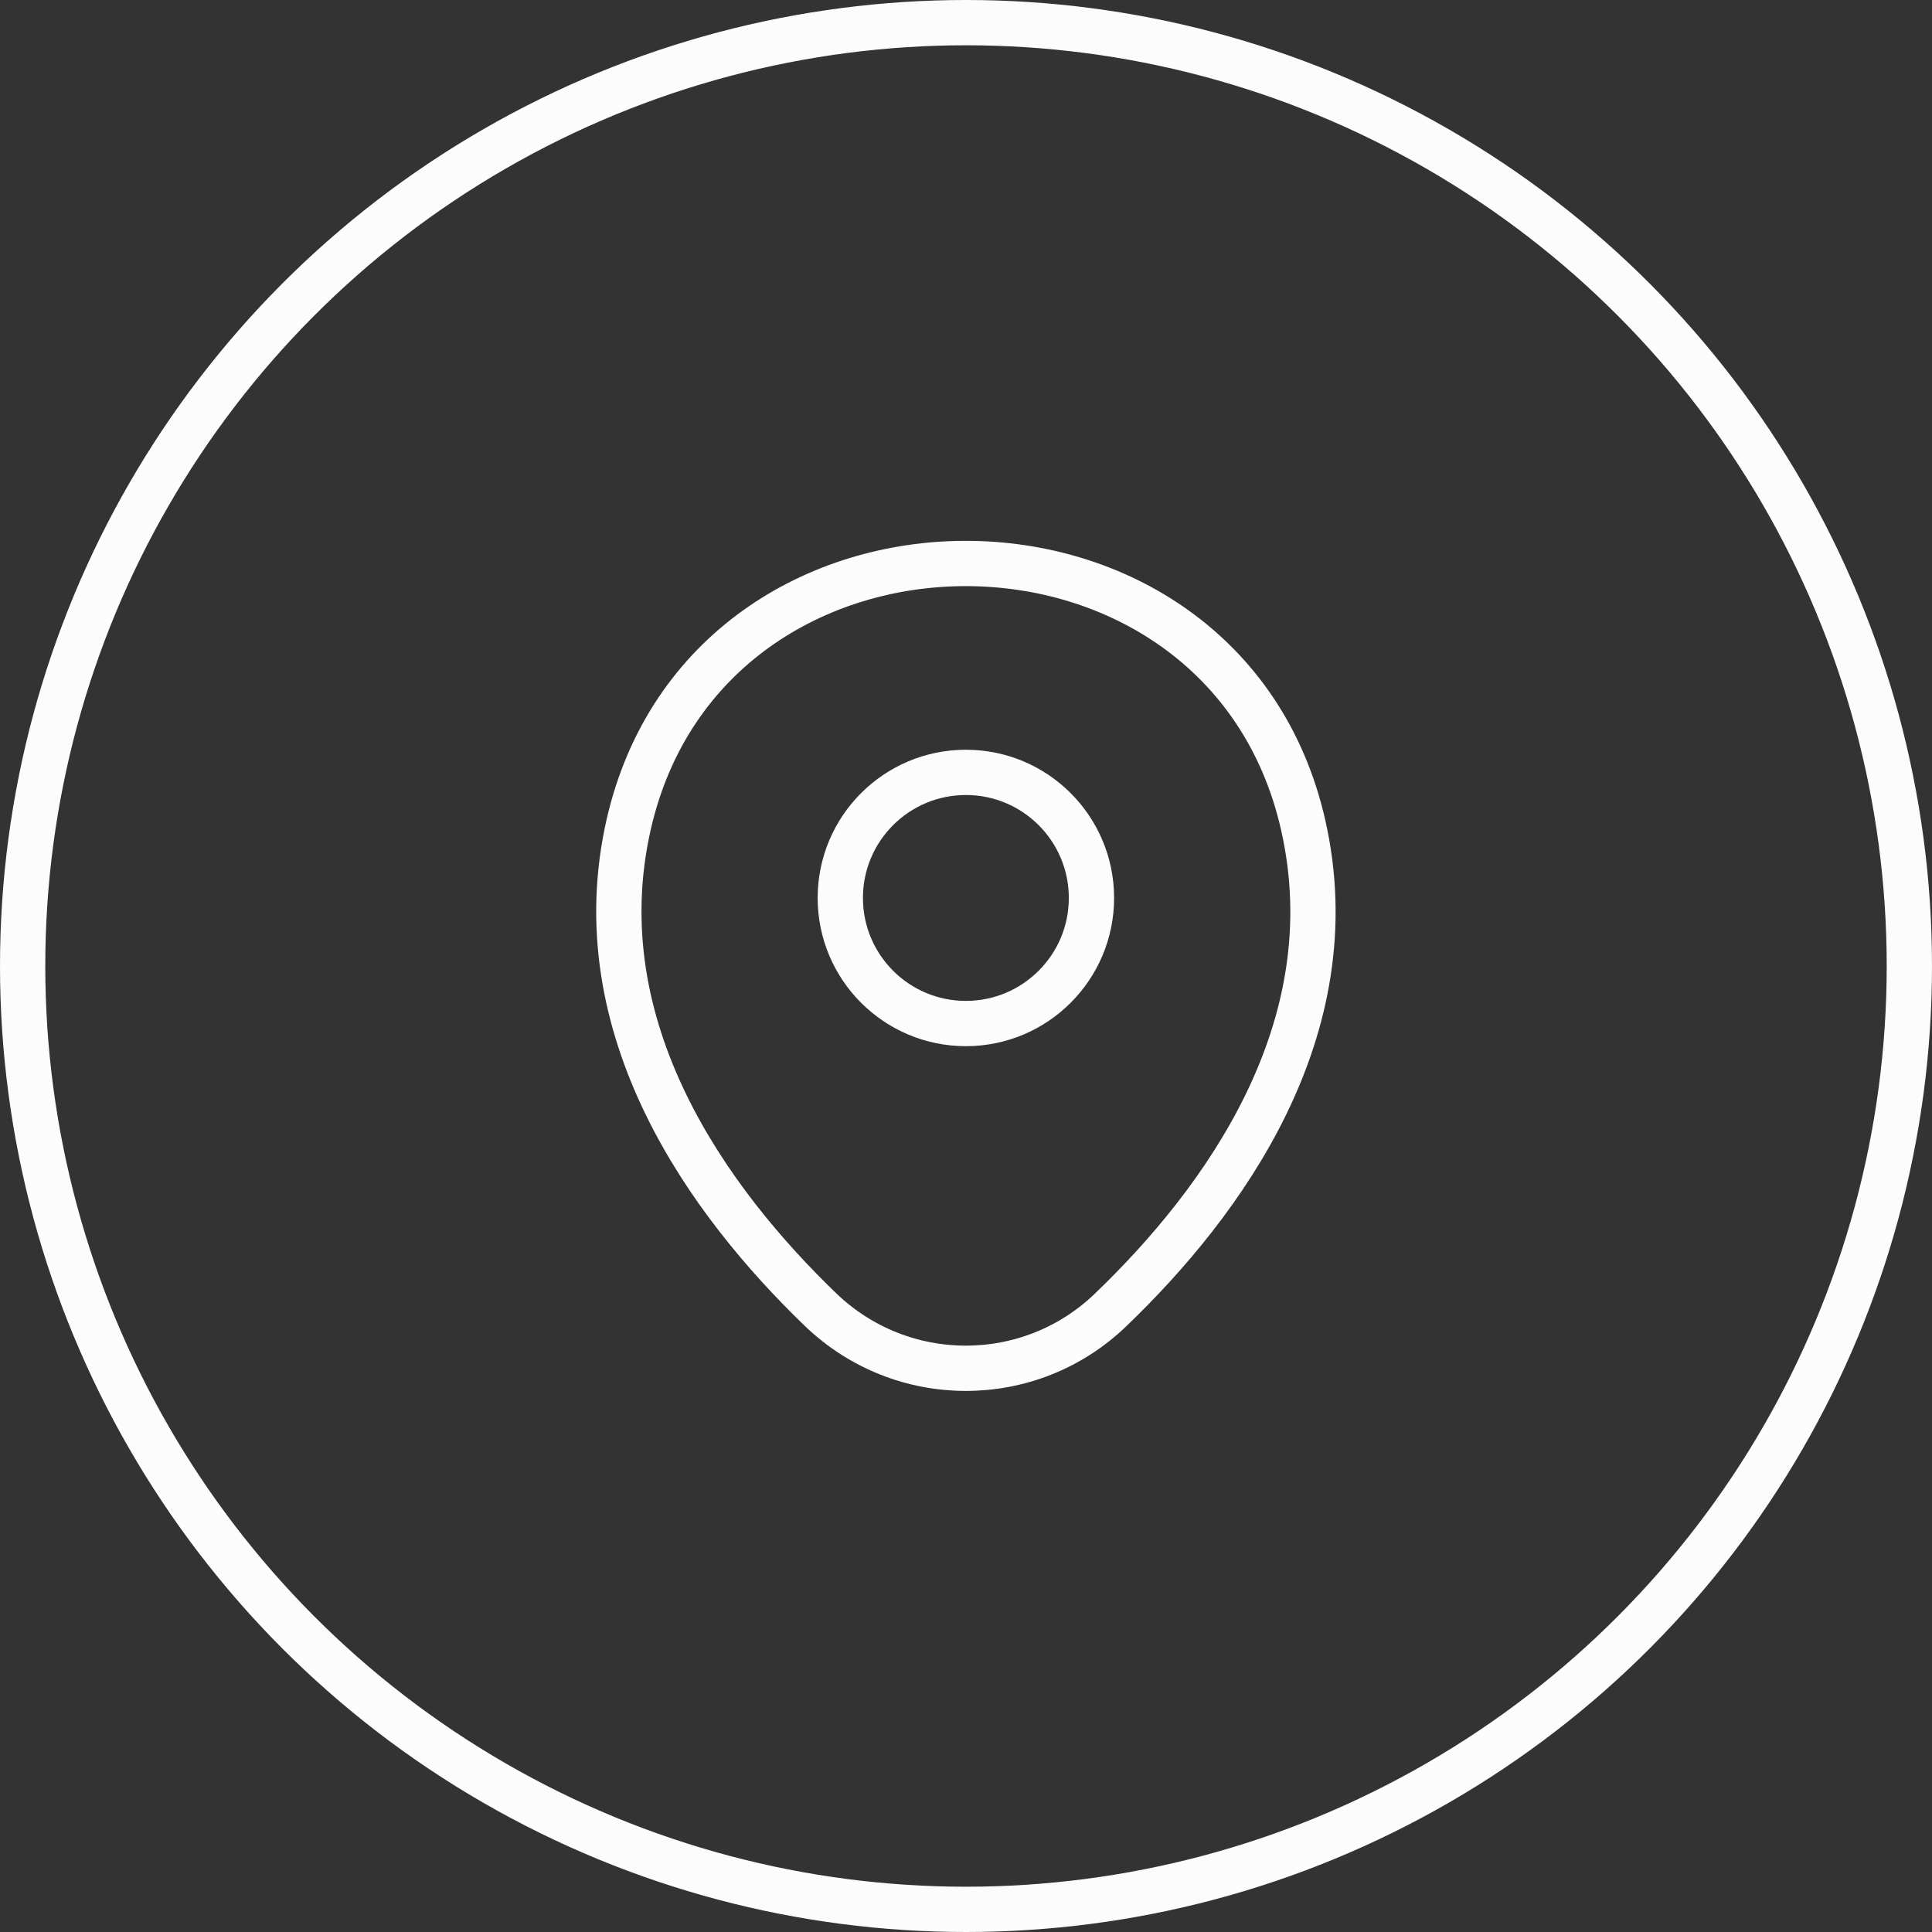 <svg width="64" height="64" viewBox="0 0 64 64" fill="none" xmlns="http://www.w3.org/2000/svg">
<rect x="0" y="0" width="64" height="64" fill="#333333" stroke="none"/>
<circle cx="32" cy="32" r="31.25" stroke="#FCFCFC" stroke-width="1.5"/>
<path d="M31.996 33.906C34.293 33.906 36.156 32.043 36.156 29.746C36.156 27.448 34.293 25.586 31.996 25.586C29.698 25.586 27.836 27.448 27.836 29.746C27.836 32.043 29.698 33.906 31.996 33.906Z" stroke="#FCFCFC" stroke-width="1.5"/>
<path d="M20.824 27.319C23.45 15.773 40.557 15.786 43.17 27.333C44.704 34.106 40.49 39.839 36.797 43.386C34.117 45.973 29.877 45.973 27.184 43.386C23.504 39.839 19.29 34.093 20.824 27.319Z" stroke="#FCFCFC" stroke-width="1.5"/>
</svg>
